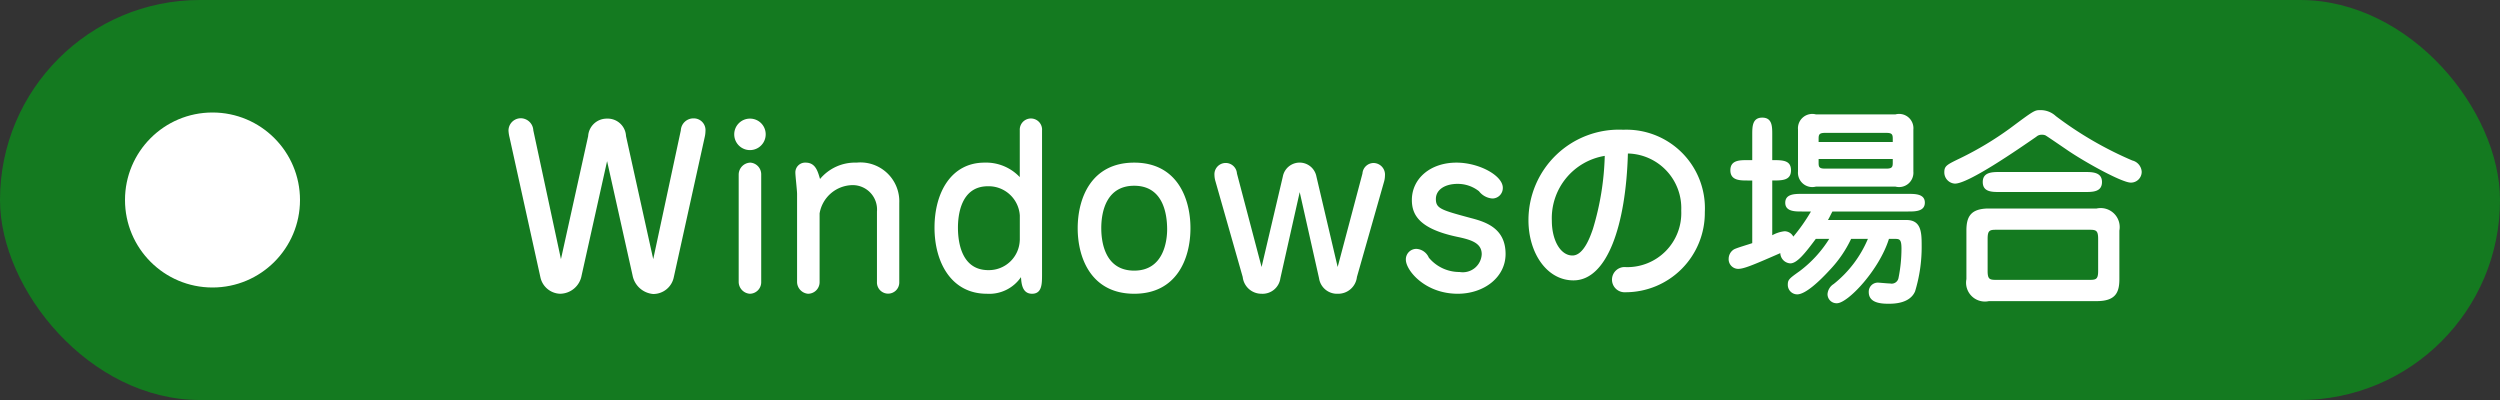 <svg id="h3_win.svg" xmlns="http://www.w3.org/2000/svg" width="200" height="32" viewBox="0 0 200 32">
  <rect x="0" y="0" width="200" height="32" fill="#333333" stroke="none"/>
  <defs>
    <style>
      .cls-1 {
        fill: #147a20;
      }

      .cls-2, .cls-3 {
        fill: #fff;
      }

      .cls-3 {
        fill-rule: evenodd;
      }
    </style>
  </defs>
  <rect id="長方形_516_のコピー_2" data-name="長方形 516 のコピー 2" class="cls-1" width="200" height="32" rx="16" ry="16"/>
  <circle id="楕円形_1_のコピー_2" data-name="楕円形 1 のコピー 2" class="cls-2" cx="17" cy="16" r="7"/>
  <path id="Windowsの場合" class="cls-3" d="M427.258,2723.73l-2.176-9.84a1.468,1.468,0,0,0-1.53-1.4,1.488,1.488,0,0,0-1.5,1.4l-2.176,9.84-2.21-10.3a1.018,1.018,0,0,0-.986-0.97,0.986,0.986,0,0,0-1,1,2.972,2.972,0,0,0,.085.54l2.465,11.17a1.669,1.669,0,0,0,1.564,1.33,1.767,1.767,0,0,0,1.734-1.46l2.039-9.15,2.04,9.15a1.837,1.837,0,0,0,1.649,1.48,1.677,1.677,0,0,0,1.649-1.35l2.465-11.17a2.358,2.358,0,0,0,.068-0.52,0.937,0.937,0,0,0-.952-1.01,1.01,1.01,0,0,0-1.02.96Zm8.639-6.8a0.938,0.938,0,0,0-.867-0.92,0.964,0.964,0,0,0-.935.94v8.61a0.958,0.958,0,0,0,.884.94,0.921,0.921,0,0,0,.918-0.92v-8.65Zm-0.9-4.44a1.255,1.255,0,0,0-1.258,1.26,1.258,1.258,0,1,0,2.516,0A1.249,1.249,0,0,0,435,2712.49Zm11.945,6.75a3.11,3.11,0,0,0-3.416-3.23,3.646,3.646,0,0,0-2.924,1.31c-0.187-.65-0.374-1.31-1.156-1.31a0.782,0.782,0,0,0-.816.82c0,0.23.136,1.41,0.136,1.68v7.05a0.962,0.962,0,0,0,.867.94,0.926,0.926,0,0,0,.935-0.92v-5.51a2.713,2.713,0,0,1,2.618-2.26,1.948,1.948,0,0,1,1.971,2.11v5.64a0.893,0.893,0,1,0,1.785.02v-6.34Zm11.425-5.85a0.893,0.893,0,1,0-1.785.02v3.76a3.7,3.7,0,0,0-2.821-1.16c-2.669,0-4,2.4-4,5.2s1.36,5.29,4.182,5.29a3.073,3.073,0,0,0,2.736-1.33c0.034,0.48.085,1.33,0.884,1.33s0.8-.8.8-1.53v-11.58Zm-1.785,8.82a2.473,2.473,0,0,1-2.515,2.4c-2.261,0-2.431-2.48-2.431-3.4,0-.98.221-3.31,2.4-3.31a2.5,2.5,0,0,1,2.549,2.34v1.97Zm9.154-6.2c-3.433,0-4.521,2.84-4.521,5.25s1.105,5.24,4.521,5.24c3.4,0,4.5-2.81,4.5-5.24C470.24,2718.85,469.152,2716.01,465.735,2716.01Zm0,1.85c2.244,0,2.635,2.11,2.635,3.49,0,0.85-.238,3.3-2.635,3.3-2.311,0-2.634-2.23-2.634-3.39C463.1,2719.85,463.56,2717.86,465.735,2717.86Zm16.277,6.5-1.7-7.24a1.367,1.367,0,0,0-2.686,0l-1.7,7.24-1.971-7.48a0.9,0.9,0,0,0-1.8.12,1.907,1.907,0,0,0,.085.52l2.176,7.64a1.505,1.505,0,0,0,1.5,1.34,1.436,1.436,0,0,0,1.513-1.24l1.547-6.89,1.547,6.89a1.45,1.45,0,0,0,1.5,1.24,1.506,1.506,0,0,0,1.53-1.34l2.175-7.64a1.866,1.866,0,0,0,.068-0.47,0.927,0.927,0,0,0-.9-1.01,0.9,0.9,0,0,0-.9.84Zm9.608,2.14c2.091,0,3.825-1.31,3.825-3.18,0-2.02-1.513-2.55-2.754-2.87-2.414-.65-2.822-0.77-2.822-1.53s0.748-1.21,1.734-1.21a2.738,2.738,0,0,1,1.717.59,1.483,1.483,0,0,0,1.071.58,0.838,0.838,0,0,0,.833-0.86c0-.97-1.887-2.01-3.706-2.01-2.108,0-3.57,1.29-3.57,2.99,0,1.19.6,2.3,3.6,2.94,1.156,0.24,1.989.5,1.989,1.4a1.516,1.516,0,0,1-1.768,1.42,3.178,3.178,0,0,1-2.465-1.15,1.154,1.154,0,0,0-.986-0.7,0.838,0.838,0,0,0-.85.87C487.472,2724.63,489,2726.5,491.62,2726.5Zm13.612-11.22a4.371,4.371,0,0,1,4.266,4.57,4.32,4.32,0,0,1-4.419,4.52,1.009,1.009,0,1,0-.051,2.01,6.349,6.349,0,0,0,6.357-6.41,6.28,6.28,0,0,0-6.527-6.59,7.241,7.241,0,0,0-7.582,7.24c0,2.61,1.462,4.81,3.6,4.81C503.617,2725.43,505.079,2720.91,505.232,2715.28Zm-1.853.19a21.965,21.965,0,0,1-.952,5.86c-0.187.53-.714,2.11-1.632,2.11-0.952,0-1.649-1.21-1.649-2.79A5.051,5.051,0,0,1,503.379,2715.47Zm23.262,2.46a1.148,1.148,0,0,0,1.428-1.21v-3.36a1.144,1.144,0,0,0-1.428-1.21h-6.374a1.148,1.148,0,0,0-1.428,1.21v3.36a1.148,1.148,0,0,0,1.428,1.21h6.374Zm-6.153-3.57v-0.27c0-.34.068-0.46,0.526-0.46h4.879c0.442,0,.527.1,0.527,0.46v0.27h-5.932Zm5.932,1.36v0.32c0,0.34-.085.45-0.527,0.45h-4.879c-0.458,0-.526-0.11-0.526-0.45v-0.32h5.932Zm-5.083,6.39a9.533,9.533,0,0,1-2.379,2.59c-0.833.59-.935,0.68-0.935,1.08a0.758,0.758,0,0,0,.748.77c0.68,0,1.819-1.09,2.617-1.96a9.438,9.438,0,0,0,1.7-2.48h1.343a9.138,9.138,0,0,1-2.737,3.61,1.039,1.039,0,0,0-.493.81,0.724,0.724,0,0,0,.748.73c0.884,0,3.4-2.68,4.165-5.15h0.425c0.408,0,.578,0,0.578.78a11.922,11.922,0,0,1-.238,2.35,0.556,0.556,0,0,1-.663.44c-0.153,0-.9-0.07-0.969-0.07a0.726,0.726,0,0,0-.748.75c0,0.78.748,0.94,1.564,0.94,0.408,0,1.717,0,2.142-.99a12.122,12.122,0,0,0,.527-3.67c0-1.05-.034-2.04-1.224-2.04h-6.273c0.153-.26.2-0.39,0.357-0.68h6.069c0.544,0,1.326,0,1.326-.71s-0.8-.7-1.326-0.7h-8.516c-0.561,0-1.326,0-1.326.71s0.8,0.7,1.326.7h0.731a14.355,14.355,0,0,1-1.411,2.01,0.8,0.8,0,0,0-.7-0.43,2.61,2.61,0,0,0-.986.32v-4.38c0.8,0,1.5,0,1.5-.82s-0.7-.81-1.5-0.81v-2.04c0-.65,0-1.36-0.8-1.36s-0.8.73-.8,1.36v2.04h-0.391c-0.612,0-1.36,0-1.36.81s0.748,0.82,1.36.82h0.391v5.01c-0.238.09-1.292,0.39-1.479,0.51a0.892,0.892,0,0,0-.408.73,0.77,0.77,0,0,0,.748.82c0.459,0,1.122-.27,3.383-1.26a0.851,0.851,0,0,0,.8.82c0.527,0,1.156-.77,2.04-1.96h1.07Zm10.975,3.22a1.508,1.508,0,0,0,1.8,1.76h8.619c1.512,0,1.818-.69,1.818-1.76v-3.88a1.522,1.522,0,0,0-1.818-1.77h-8.619c-1.5,0-1.8.7-1.8,1.77v3.88Zm10.539-.65c0,0.71-.2.71-0.8,0.71H534.81c-0.612,0-.8,0-0.8-0.71v-2.57c0-.73.187-0.73,0.8-0.73h7.242c0.6,0,.8,0,0.8.73v2.57Zm-4.641-12.87c-0.442,0-.51.04-2.414,1.46a26.212,26.212,0,0,1-3.943,2.37c-1.122.54-1.309,0.63-1.309,1.15a0.9,0.9,0,0,0,.85.9c1.088,0,5.031-2.73,6.51-3.75a0.615,0.615,0,0,1,.442-0.16,0.66,0.66,0,0,1,.289.05c0.085,0.04,1.105.74,1.649,1.11,1.394,0.97,4.453,2.67,5.184,2.67a0.863,0.863,0,0,0,.867-0.87,0.988,0.988,0,0,0-.748-0.9,29.026,29.026,0,0,1-6.119-3.55A1.786,1.786,0,0,0,538.21,2711.81Zm-3.247,4.95c-0.612,0-1.343.02-1.343,0.8,0,0.8.731,0.8,1.343,0.8H541.8c0.612,0,1.359,0,1.359-.8,0-.78-0.747-0.8-1.359-0.8h-6.834Z" transform="translate(-375 -2703)"/>
</svg>
